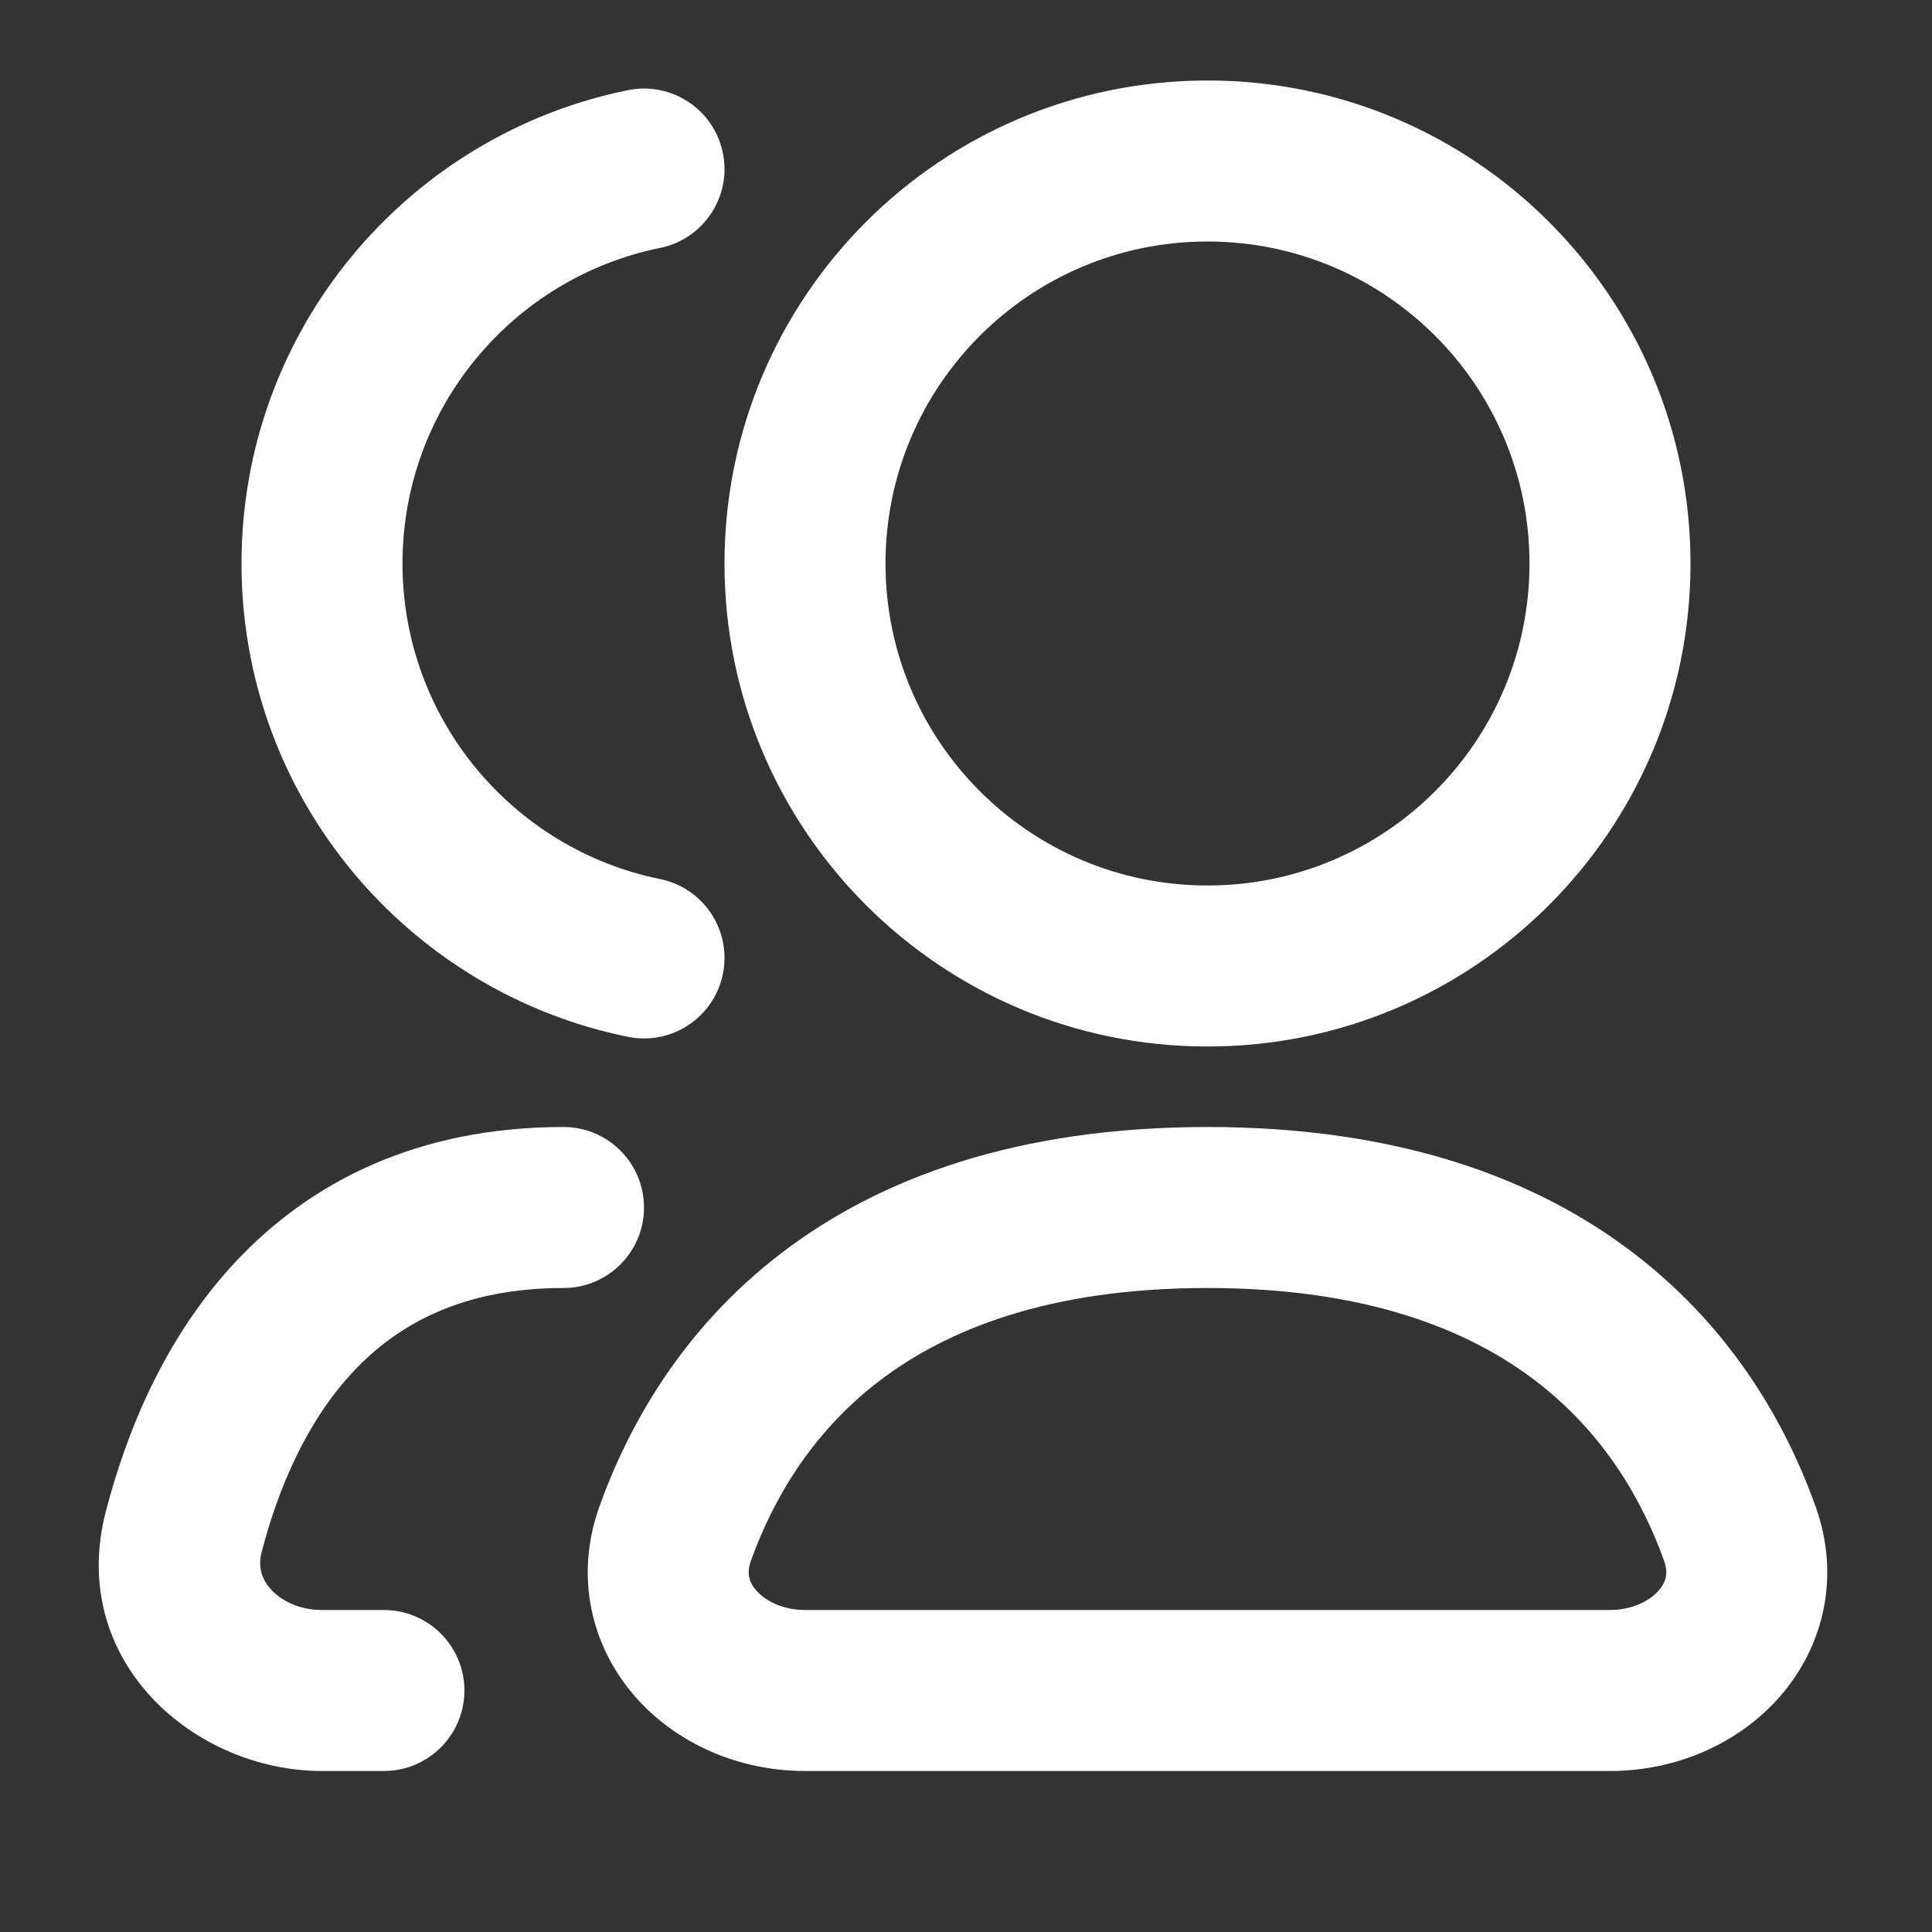 <svg width="24" height="24" viewBox="0 0 24 24" fill="none" xmlns="http://www.w3.org/2000/svg">
<rect x="0" y="0" width="24" height="24" fill="#333333" stroke="none"/>
<path fill-rule="evenodd" clip-rule="evenodd" d="M21 7C21 10.314 18.314 13 15 13C11.686 13 9 10.314 9 7C9 3.686 11.686 1 15 1C18.314 1 21 3.686 21 7ZM19 7C19 9.209 17.209 11 15 11C12.791 11 11 9.209 11 7C11 4.791 12.791 3 15 3C17.209 3 19 4.791 19 7Z" fill="white"/>
<path d="M8.199 3.08C8.74 2.97 9.09 2.442 8.98 1.901C8.87 1.36 8.342 1.01 7.801 1.12C5.062 1.676 3 4.096 3 7C3 9.904 5.062 12.324 7.801 12.88C8.342 12.99 8.87 12.64 8.98 12.099C9.09 11.557 8.74 11.03 8.199 10.92C6.374 10.549 5 8.934 5 7C5 5.066 6.374 3.45 8.199 3.08Z" fill="white"/>
<path fill-rule="evenodd" clip-rule="evenodd" d="M9.698 15.573C10.931 14.627 12.649 14 15 14C17.351 14 19.069 14.627 20.302 15.574C21.526 16.513 22.192 17.705 22.552 18.709C22.87 19.592 22.648 20.457 22.115 21.07C21.6 21.661 20.821 22 20 22H10C9.179 22 8.4 21.661 7.885 21.07C7.352 20.457 7.13 19.592 7.448 18.709C7.809 17.705 8.474 16.513 9.698 15.573ZM10.916 17.16C10.074 17.806 9.598 18.638 9.329 19.386C9.273 19.542 9.304 19.653 9.394 19.757C9.503 19.882 9.717 20 10 20H20C20.283 20 20.497 19.882 20.606 19.757C20.696 19.653 20.727 19.542 20.671 19.386C20.402 18.638 19.927 17.806 19.084 17.16C18.252 16.521 16.979 16 15 16C13.021 16 11.749 16.521 10.916 17.16Z" fill="white"/>
<path d="M3.251 19.277C3.456 18.489 3.807 17.66 4.387 17.04C4.938 16.452 5.741 16 7 16C7.552 16 8 15.552 8 15C8 14.448 7.552 14 7 14C5.179 14 3.851 14.687 2.927 15.674C2.032 16.63 1.565 17.814 1.315 18.774C0.832 20.635 2.414 22 4 22H4.769C5.321 22 5.769 21.552 5.769 21C5.769 20.448 5.321 20 4.769 20H4C3.717 20 3.492 19.884 3.365 19.743C3.249 19.615 3.203 19.463 3.251 19.277Z" fill="white"/>
</svg>
